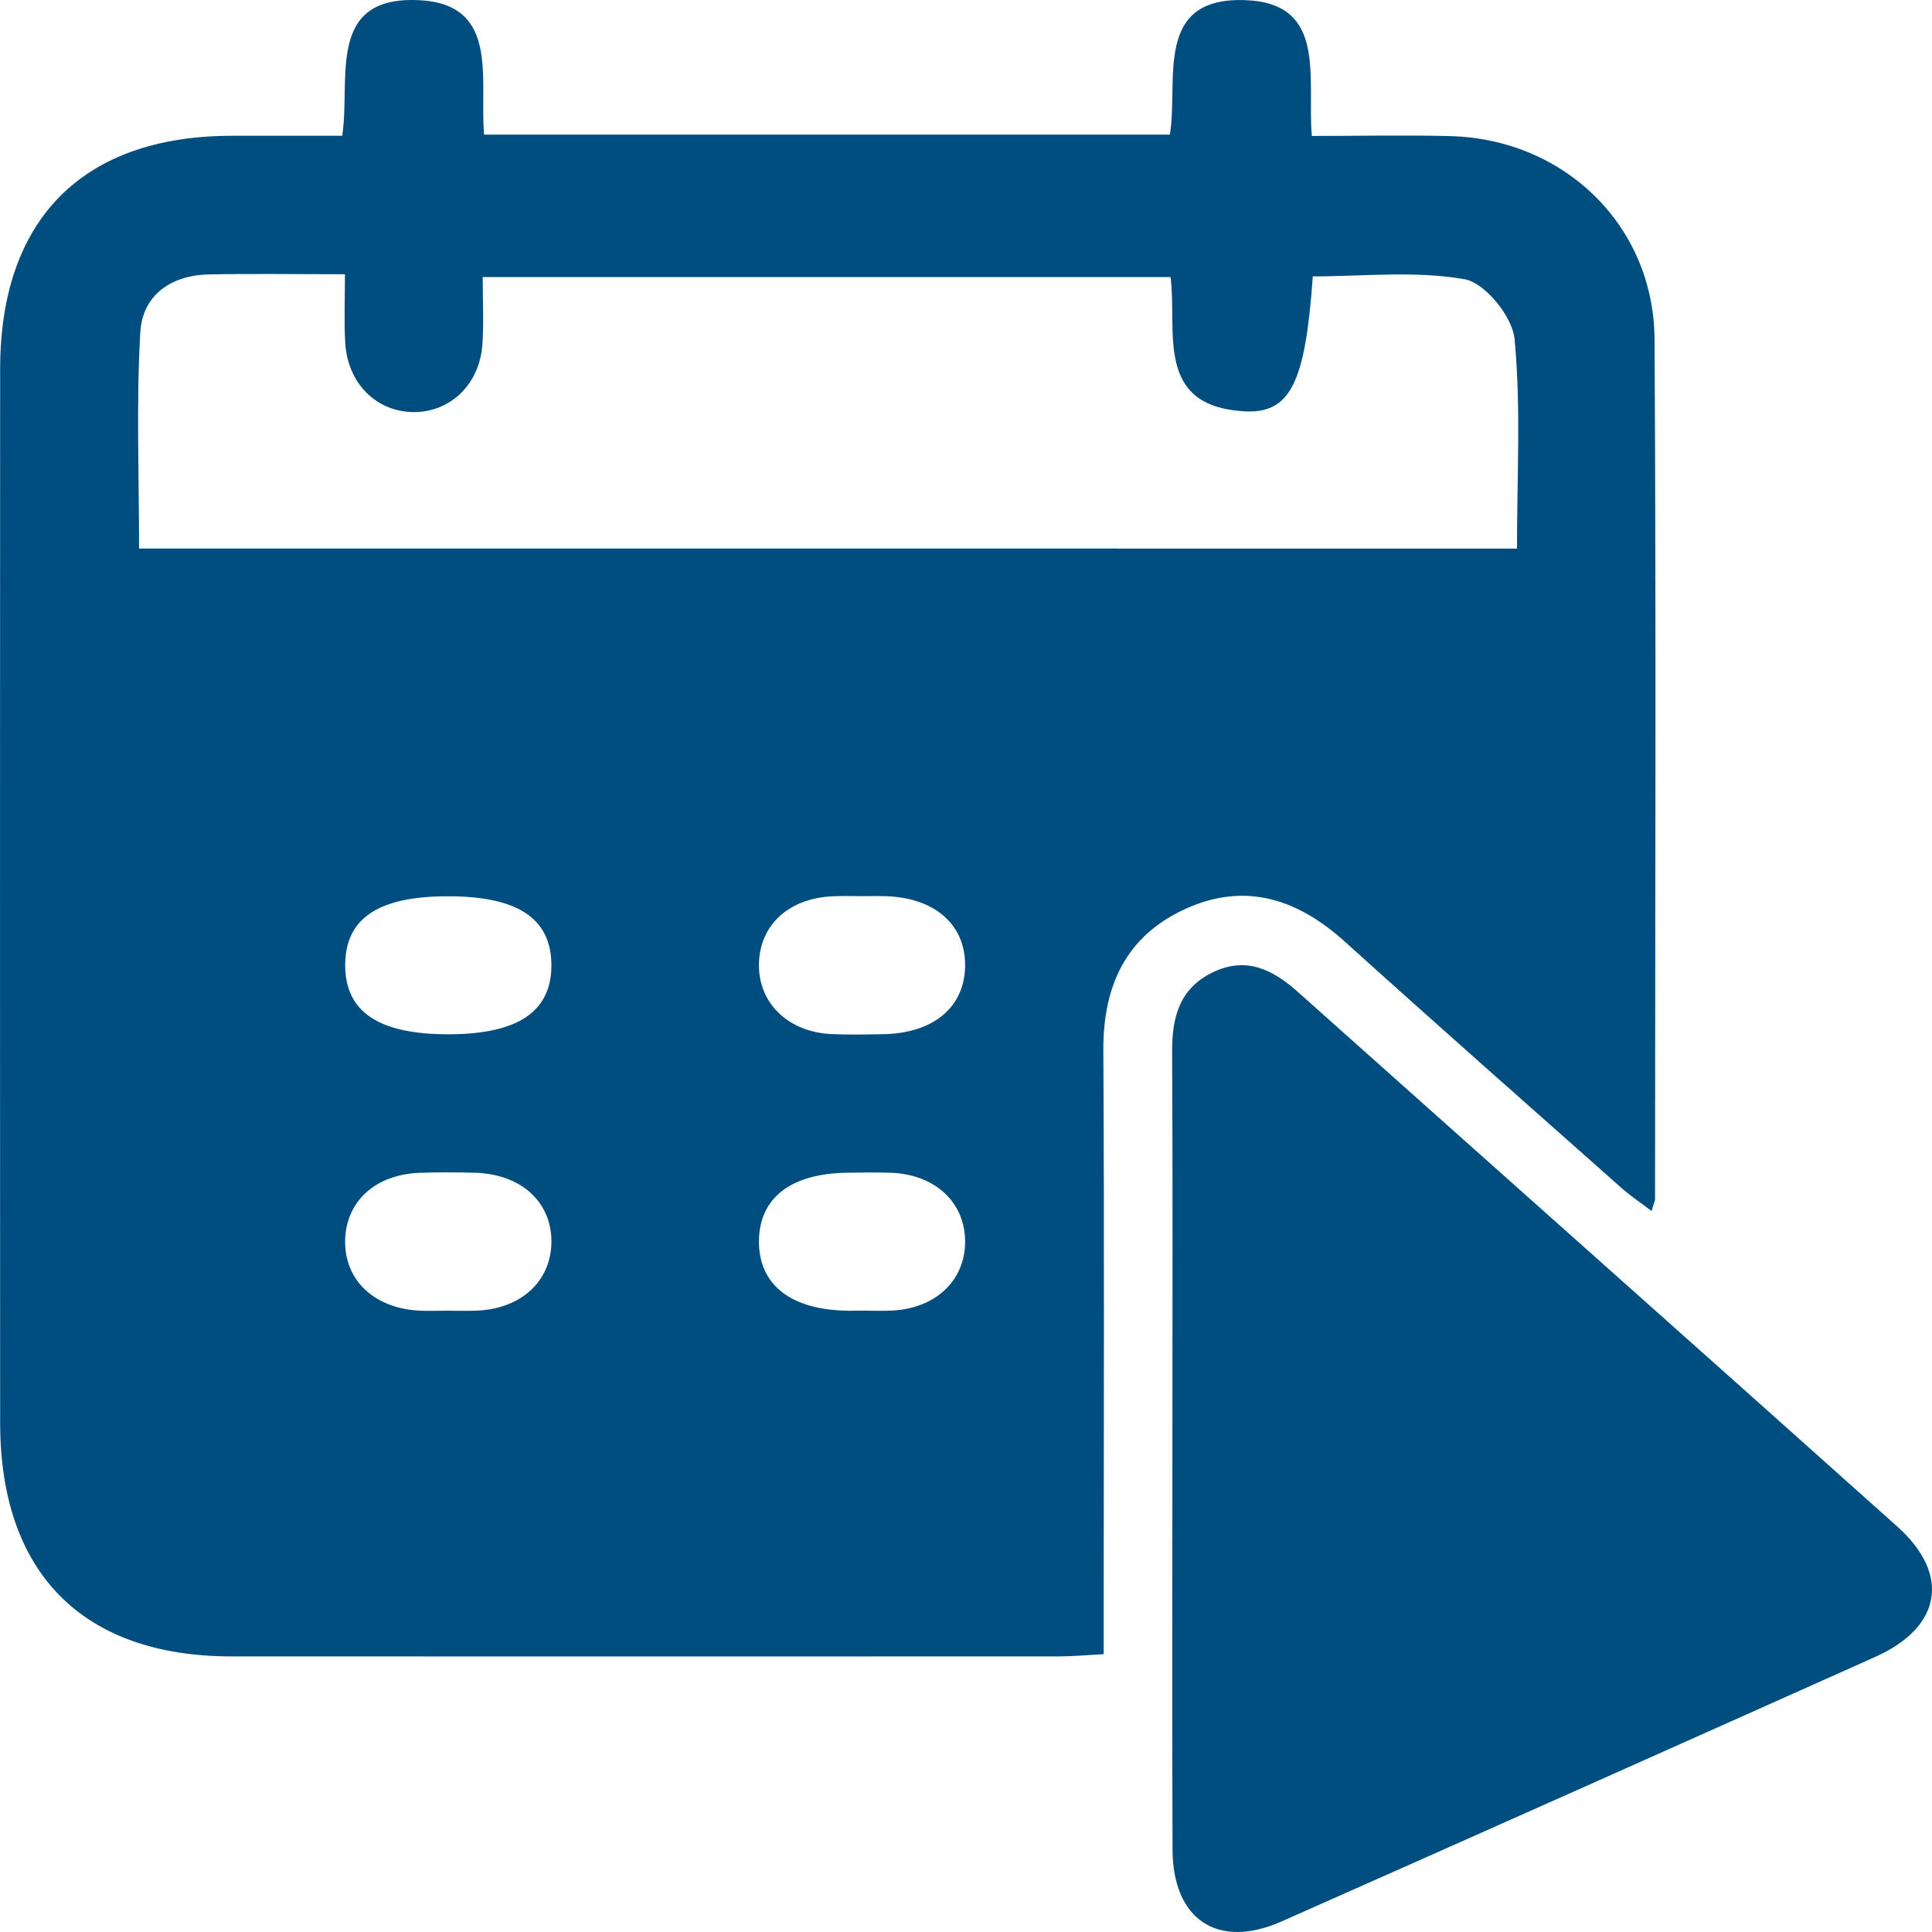 <?xml version="1.0" encoding="UTF-8"?>
<svg xmlns="http://www.w3.org/2000/svg" width="54" height="54" viewBox="0 0 54 54" fill="none">
  <path d="M33.161 25.391C34.821 24.648 36.271 25.133 37.582 26.313C40.147 28.629 42.739 30.915 45.327 33.209C45.577 33.431 45.859 33.617 46.163 33.849C46.218 33.651 46.259 33.576 46.259 33.503C46.261 25.495 46.293 17.486 46.245 9.481C46.225 6.301 43.718 3.886 40.533 3.804C39.263 3.771 37.991 3.8 36.666 3.8C36.529 2.182 37.107 0.091 34.814 0.004C32.231 -0.095 32.944 2.242 32.699 3.763C26.286 3.763 19.989 3.763 13.53 3.763C13.398 2.196 13.978 0.106 11.697 0.004C9.1 -0.112 9.808 2.223 9.565 3.795C8.466 3.795 7.467 3.792 6.467 3.795C2.311 3.804 0.004 6.125 0.004 10.316C-0.001 20.135 -0.001 29.952 0.004 39.771C0.006 43.965 2.311 46.295 6.465 46.297C14.173 46.302 21.882 46.299 29.591 46.297C29.979 46.297 30.367 46.261 30.849 46.234C30.849 45.713 30.849 45.278 30.849 44.844C30.849 39.694 30.868 34.541 30.839 29.392C30.822 27.564 31.465 26.152 33.161 25.391ZM13.335 36.632C13.056 36.644 12.774 36.635 12.492 36.635C12.251 36.635 12.01 36.642 11.769 36.635C10.478 36.587 9.625 35.795 9.647 34.669C9.669 33.583 10.485 32.83 11.721 32.781C12.241 32.762 12.764 32.765 13.287 32.779C14.581 32.82 15.433 33.612 15.412 34.739C15.39 35.819 14.561 36.579 13.335 36.632ZM12.538 28.909C10.589 28.909 9.654 28.288 9.649 26.987C9.642 25.674 10.567 25.051 12.521 25.051C14.472 25.051 15.404 25.669 15.412 26.97C15.416 28.274 14.479 28.906 12.538 28.909ZM24.939 36.63C24.66 36.644 24.378 36.632 24.096 36.632C23.976 36.635 23.855 36.635 23.735 36.635C22.126 36.625 21.215 35.927 21.213 34.706C21.213 33.477 22.111 32.786 23.73 32.777C24.132 32.774 24.532 32.762 24.934 32.781C26.153 32.837 26.975 33.619 26.975 34.703C26.977 35.787 26.153 36.57 24.939 36.63ZM24.672 28.906C24.19 28.914 23.708 28.926 23.227 28.902C22.022 28.841 21.198 28.035 21.213 26.951C21.227 25.86 22.041 25.106 23.275 25.051C23.554 25.039 23.836 25.048 24.118 25.048C24.318 25.046 24.52 25.043 24.72 25.048C26.115 25.077 26.992 25.838 26.975 27.002C26.96 28.158 26.084 28.885 24.672 28.906ZM3.887 15.331C3.887 13.283 3.807 11.284 3.921 9.295C3.978 8.252 4.778 7.691 5.841 7.67C7.04 7.646 8.242 7.665 9.642 7.665C9.642 8.336 9.613 8.959 9.649 9.579C9.714 10.712 10.514 11.506 11.55 11.518C12.588 11.528 13.41 10.741 13.484 9.616C13.523 9.022 13.492 8.421 13.492 7.745C19.931 7.745 26.281 7.745 32.718 7.745C32.908 9.273 32.265 11.344 34.766 11.496C36.071 11.576 36.486 10.693 36.693 7.725C38.102 7.725 39.557 7.561 40.938 7.805C41.504 7.904 42.272 8.85 42.332 9.471C42.515 11.376 42.4 13.31 42.4 15.333C29.483 15.331 16.741 15.331 3.887 15.331ZM52.412 46.312C46.883 48.786 41.352 51.254 35.816 53.707C34.041 54.491 32.783 53.661 32.773 51.705C32.757 47.965 32.769 44.223 32.769 40.483C32.769 36.782 32.781 33.083 32.761 29.382C32.757 28.424 32.973 27.624 33.896 27.178C34.838 26.721 35.585 27.105 36.293 27.74C41.865 32.716 47.454 37.678 53.021 42.659C54.527 44.003 54.274 45.478 52.412 46.312Z" fill="#004E80"></path>
</svg>
